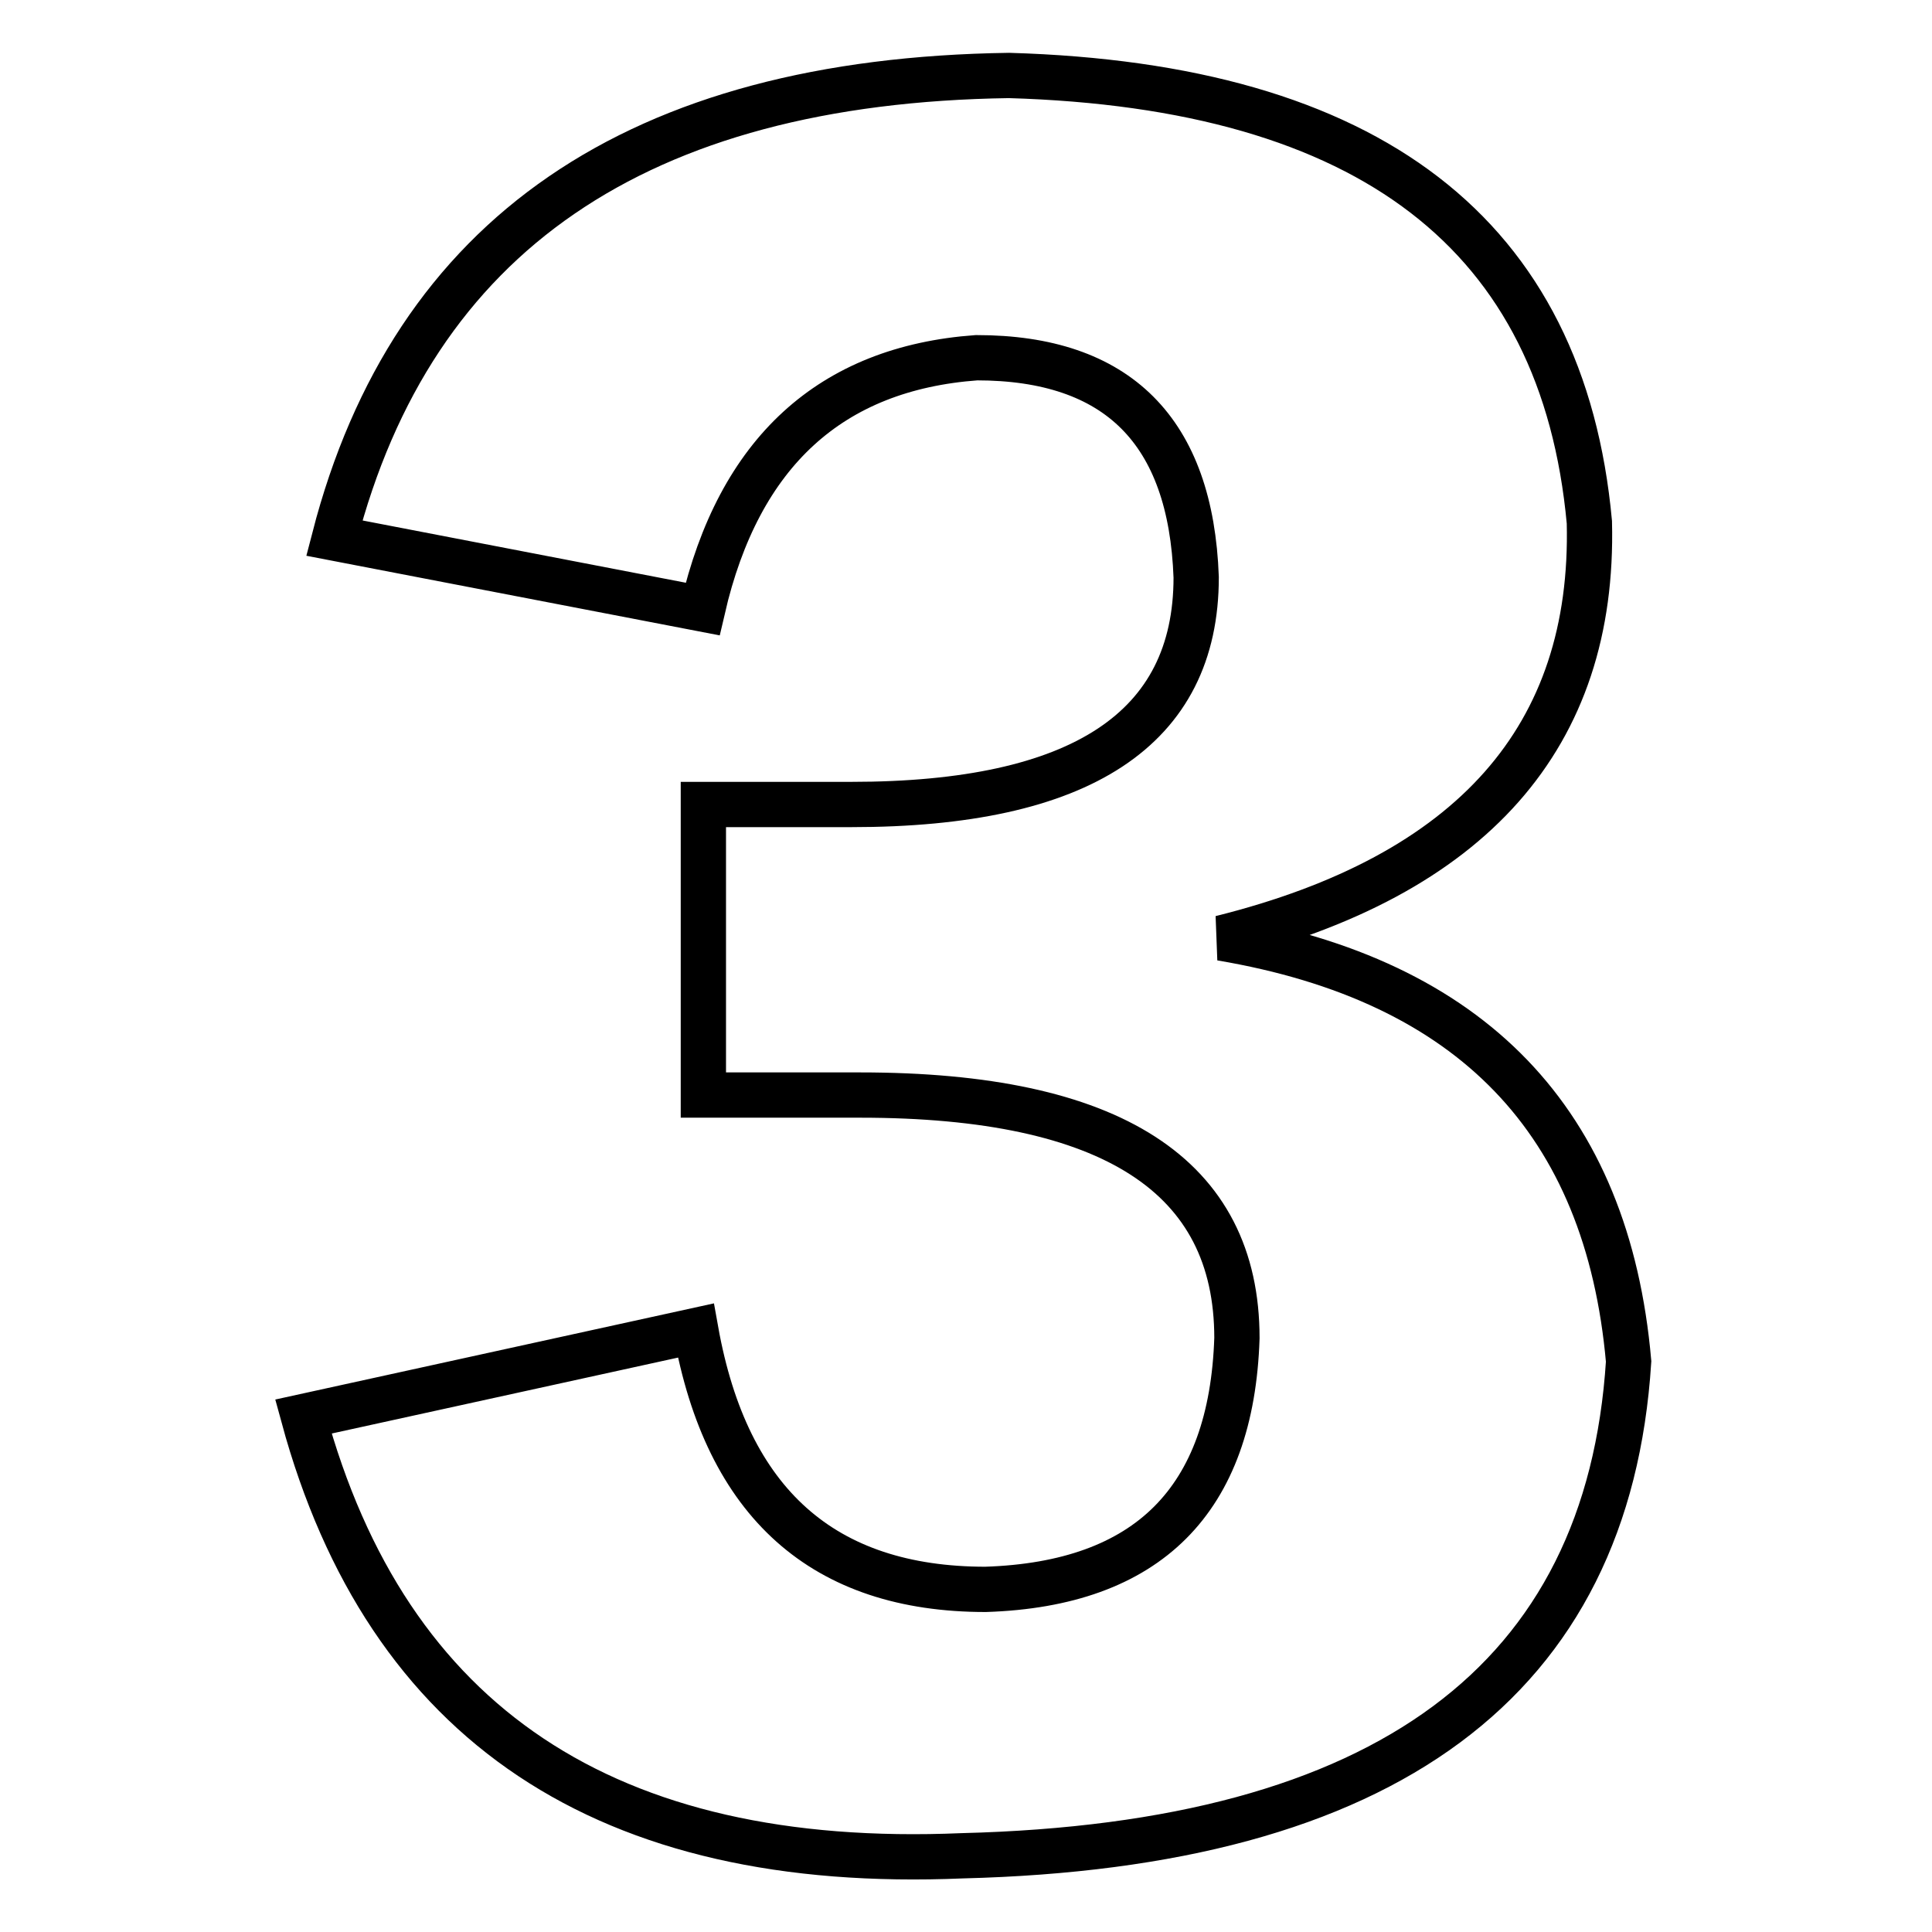 <?xml version="1.0" encoding="utf-8"?>
<!-- Svg Vector Icons : http://www.onlinewebfonts.com/icon -->
<!DOCTYPE svg PUBLIC "-//W3C//DTD SVG 1.1//EN" "http://www.w3.org/Graphics/SVG/1.1/DTD/svg11.dtd">
<svg version="1.1" xmlns="http://www.w3.org/2000/svg" xmlns:xlink="http://www.w3.org/1999/xlink" x="0px" y="0px" viewBox="0 0 256 256" enable-background="new 0 0 256 256" xml:space="preserve">
<g><g><path stroke-width="6" fill-opacity="0" stroke="#000000"  d="M127.5,245.9c56.1-1.4,85.6-23.2,88.3-65.5c-2.8-31.8-20.8-50.5-54-56.1c33.3-8.3,49.5-26.7,48.8-55.1c-3.5-38.1-29.1-57.8-76.9-59.2c-49.2,0.7-79,21.1-89.4,61.3l48.8,9.4c4.8-20.8,17-31.9,36.3-33.3c18.7,0,28.4,9.7,29.1,29.1c0,20.1-15.3,30.1-45.7,30.1H93.2v38.5h20.8c33.3,0,49.9,10.7,49.9,32.2c-0.7,21.5-11.8,32.6-33.3,33.3c-21.5,0-34.3-11.4-38.4-34.3l-52,11.4C51.3,228.5,80.4,247.9,127.5,245.9L127.5,245.9L127.5,245.9z"/></g></g>
</svg>